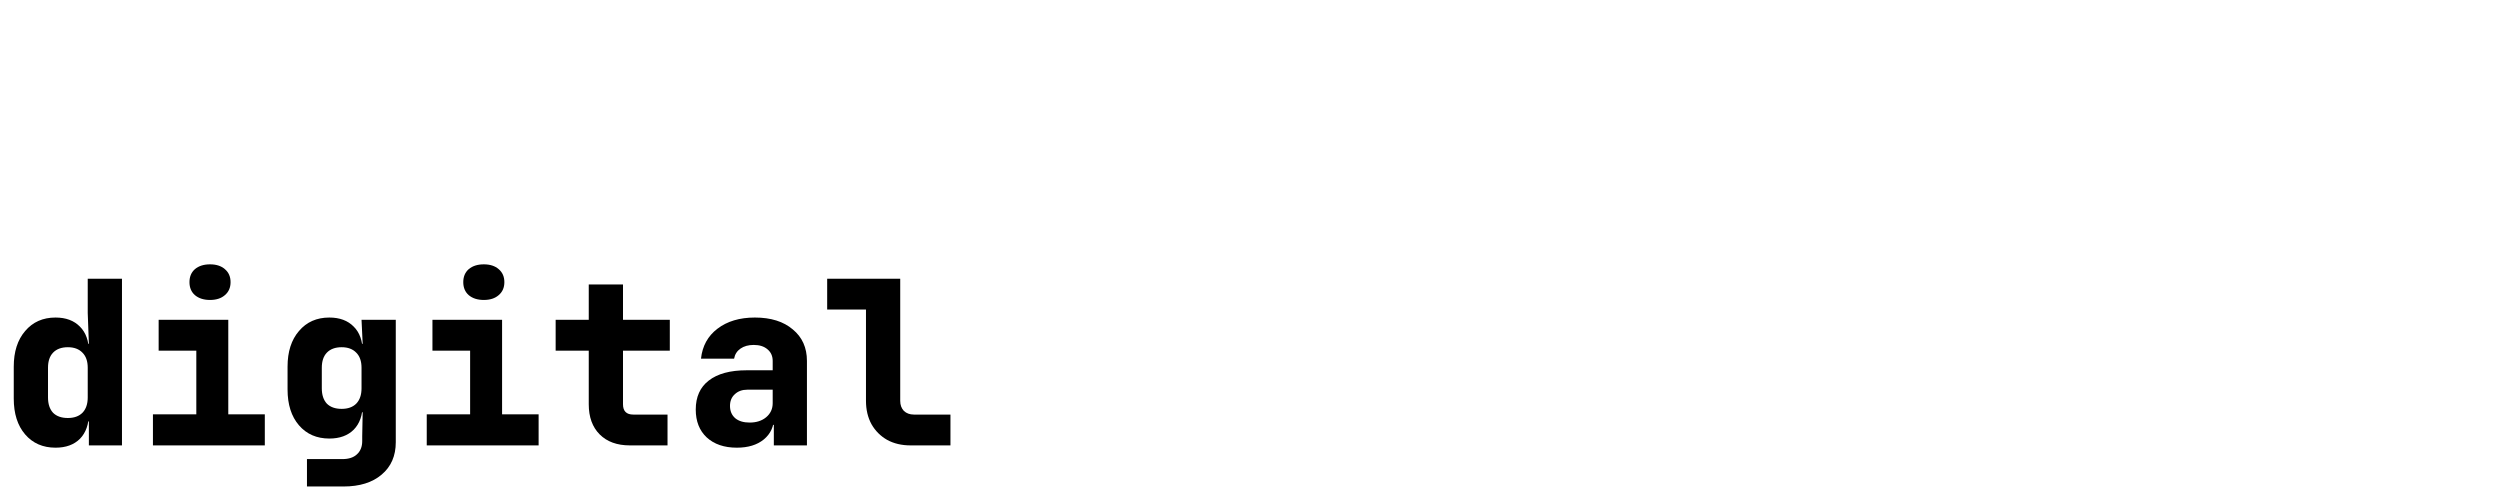 <?xml version="1.0" encoding="UTF-8"?> <svg xmlns="http://www.w3.org/2000/svg" viewBox="0 0 665.99 131.02" data-guides="{&quot;vertical&quot;:[],&quot;horizontal&quot;:[]}"><defs><linearGradient id="tSvgGradient70c2b138b9" x1="122.81" x2="165.36" y1="82.16" y2="141.39" gradientUnits="userSpaceOnUse"><stop offset="0" stop-color="hsl(353.916,88.06%,39.41%)" stop-opacity="1"></stop><stop offset="0.567" stop-color="hsl(316.764,74.9%,46.86%)" stop-opacity="0.95"></stop><stop offset="1" stop-color="hsl(353.916,88.06%,39.41%)" stop-opacity="1"></stop></linearGradient><linearGradient id="tSvgGradient760da6307e" x1="122.81" x2="165.36" y1="82.16" y2="141.39" gradientUnits="userSpaceOnUse"><stop offset="0" stop-color="hsl(353.916,88.06%,39.41%)" stop-opacity="1"></stop><stop offset="0.567" stop-color="hsl(316.764,74.9%,46.86%)" stop-opacity="0.95"></stop><stop offset="1" stop-color="hsl(353.916,88.06%,39.41%)" stop-opacity="1"></stop></linearGradient><linearGradient id="tSvgGradient9ce857fe0f" x1="122.81" x2="165.35" y1="82.16" y2="141.39" gradientUnits="userSpaceOnUse"><stop offset="0" stop-color="hsl(353.916,88.06%,39.41%)" stop-opacity="1"></stop><stop offset="0.567" stop-color="hsl(316.764,74.9%,46.86%)" stop-opacity="0.95"></stop><stop offset="1" stop-color="hsl(353.916,88.06%,39.41%)" stop-opacity="1"></stop></linearGradient><linearGradient id="tSvgGradienta73558fadd" x1="122.81" x2="165.35" y1="82.16" y2="141.39" gradientUnits="userSpaceOnUse"><stop offset="0" stop-color="hsl(353.916,88.06%,39.41%)" stop-opacity="1"></stop><stop offset="0.567" stop-color="hsl(316.764,74.9%,46.86%)" stop-opacity="0.95"></stop><stop offset="1" stop-color="hsl(353.916,88.06%,39.41%)" stop-opacity="1"></stop></linearGradient><linearGradient id="tSvgGradient11bf198d379" x1="122.81" x2="165.35" y1="82.16" y2="141.39" gradientUnits="userSpaceOnUse"><stop offset="0" stop-color="hsl(353.916,88.06%,39.41%)" stop-opacity="1"></stop><stop offset="0.567" stop-color="hsl(316.764,74.9%,46.86%)" stop-opacity="0.95"></stop><stop offset="1" stop-color="hsl(353.916,88.06%,39.41%)" stop-opacity="1"></stop></linearGradient><linearGradient id="tSvgGradient68c3c24be3" x1="122.81" x2="165.35" y1="82.16" y2="141.39" gradientUnits="userSpaceOnUse"><stop offset="0" stop-color="hsl(353.916,88.06%,39.41%)" stop-opacity="1"></stop><stop offset="0.567" stop-color="hsl(316.764,74.9%,46.86%)" stop-opacity="0.95"></stop><stop offset="1" stop-color="hsl(353.916,88.06%,39.41%)" stop-opacity="1"></stop></linearGradient><linearGradient id="tSvgGradient1233a3afb90" x1="122.81" x2="165.35" y1="82.16" y2="141.39" gradientUnits="userSpaceOnUse"><stop offset="0" stop-color="hsl(353.916,88.06%,39.41%)" stop-opacity="1"></stop><stop offset="0.567" stop-color="hsl(316.764,74.9%,46.86%)" stop-opacity="0.95"></stop><stop offset="1" stop-color="hsl(353.916,88.06%,39.41%)" stop-opacity="1"></stop></linearGradient></defs><path fill="url(#tSvgGradient70c2b138b9)" stroke="none" fill-opacity="1" stroke-width="1" stroke-opacity="1" id="tSvg1029ad5b800" title="Path 3" d="M14.795 119.26C11.429 119.26 8.733 118.084 6.705 115.732C4.678 113.38 3.664 110.197 3.664 106.183C3.664 103.344 3.664 100.506 3.664 97.668C3.664 93.694 4.678 90.531 6.705 88.179C8.733 85.787 11.429 84.591 14.795 84.591C17.552 84.591 19.721 85.402 21.303 87.024C22.884 88.605 23.675 90.835 23.675 93.714C22.965 93.005 22.256 92.295 21.546 91.585C22.256 91.585 22.965 91.585 23.675 91.585C23.573 88.848 23.472 86.111 23.371 83.374C23.371 80.333 23.371 77.292 23.371 74.251C26.412 74.251 29.453 74.251 32.494 74.251C32.494 89.051 32.494 103.851 32.494 118.651C29.554 118.651 26.615 118.651 23.675 118.651C23.675 116.523 23.675 114.394 23.675 112.265C22.965 112.265 22.256 112.265 21.546 112.265C22.256 111.555 22.965 110.846 23.675 110.136C23.675 113.015 22.884 115.266 21.303 116.888C19.721 118.469 17.552 119.26 14.795 119.26ZM18.079 111.353C19.742 111.353 21.039 110.886 21.972 109.954C22.904 108.981 23.371 107.622 23.371 105.879C23.371 103.243 23.371 100.607 23.371 97.972C23.371 96.228 22.904 94.89 21.972 93.957C21.039 92.984 19.742 92.498 18.079 92.498C16.376 92.498 15.058 92.984 14.126 93.957C13.234 94.89 12.788 96.228 12.788 97.972C12.788 100.607 12.788 103.243 12.788 105.879C12.788 107.622 13.234 108.981 14.126 109.954C15.058 110.886 16.376 111.353 18.079 111.353Z"></path><path fill="url(#tSvgGradient760da6307e)" stroke="none" fill-opacity="1" stroke-width="1" stroke-opacity="1" id="tSvg5779cd1636" title="Path 4" d="M40.742 118.651C40.742 115.894 40.742 113.137 40.742 110.379C44.594 110.379 48.446 110.379 52.298 110.379C52.298 104.723 52.298 99.067 52.298 93.41C48.953 93.41 45.608 93.41 42.263 93.41C42.263 90.673 42.263 87.936 42.263 85.199C48.446 85.199 54.63 85.199 60.814 85.199C60.814 93.593 60.814 101.986 60.814 110.379C64.058 110.379 67.301 110.379 70.545 110.379C70.545 113.137 70.545 115.894 70.545 118.651C60.611 118.651 50.676 118.651 40.742 118.651ZM55.948 79.907C54.285 79.907 52.947 79.482 51.934 78.63C50.96 77.779 50.474 76.623 50.474 75.163C50.474 73.704 50.96 72.548 51.934 71.696C52.947 70.845 54.285 70.419 55.948 70.419C57.61 70.419 58.928 70.845 59.901 71.696C60.915 72.548 61.422 73.704 61.422 75.163C61.422 76.623 60.915 77.779 59.901 78.63C58.928 79.482 57.61 79.907 55.948 79.907Z"></path><path fill="url(#tSvgGradient9ce857fe0f)" stroke="none" fill-opacity="1" stroke-width="1" stroke-opacity="1" id="tSvg12db6b70ca8" title="Path 5" d="M81.774 129.599C81.774 127.166 81.774 124.734 81.774 122.301C84.916 122.301 88.059 122.301 91.201 122.301C92.904 122.301 94.202 121.875 95.094 121.023C96.026 120.172 96.493 118.996 96.493 117.496C96.493 117.07 96.493 116.644 96.493 116.218C96.533 114.09 96.574 111.961 96.614 109.832C95.905 109.832 95.195 109.832 94.485 109.832C95.195 109.123 95.905 108.413 96.614 107.703C96.614 110.582 95.823 112.833 94.242 114.454C92.661 116.036 90.492 116.827 87.734 116.827C84.369 116.827 81.672 115.651 79.645 113.299C77.618 110.947 76.604 107.764 76.604 103.75C76.604 101.722 76.604 99.695 76.604 97.668C76.604 93.694 77.618 90.531 79.645 88.179C81.672 85.787 84.369 84.591 87.734 84.591C90.492 84.591 92.661 85.402 94.242 87.024C95.823 88.605 96.614 90.835 96.614 93.714C95.905 93.005 95.195 92.295 94.485 91.585C95.195 91.585 95.905 91.585 96.614 91.585C96.513 89.457 96.412 87.328 96.31 85.199C99.351 85.199 102.392 85.199 105.434 85.199C105.434 96.066 105.434 106.933 105.434 117.8C105.434 121.449 104.177 124.328 101.663 126.437C99.189 128.545 95.803 129.599 91.505 129.599C88.261 129.599 85.017 129.599 81.774 129.599ZM91.019 108.92C92.681 108.92 93.979 108.454 94.911 107.521C95.844 106.548 96.31 105.189 96.31 103.446C96.31 101.621 96.31 99.796 96.31 97.972C96.31 96.228 95.844 94.89 94.911 93.957C93.979 92.984 92.681 92.498 91.019 92.498C89.316 92.498 87.998 92.984 87.065 93.957C86.173 94.89 85.727 96.228 85.727 97.972C85.727 99.796 85.727 101.621 85.727 103.446C85.727 105.189 86.173 106.548 87.065 107.521C87.998 108.454 89.316 108.92 91.019 108.92Z"></path><path fill="url(#tSvgGradienta73558fadd)" stroke="none" fill-opacity="1" stroke-width="1" stroke-opacity="1" id="tSvgb6ff74bb23" title="Path 6" d="M113.682 118.651C113.682 115.894 113.682 113.137 113.682 110.379C117.534 110.379 121.386 110.379 125.238 110.379C125.238 104.723 125.238 99.067 125.238 93.41C121.893 93.41 118.547 93.41 115.202 93.41C115.202 90.673 115.202 87.936 115.202 85.199C121.386 85.199 127.57 85.199 133.753 85.199C133.753 93.593 133.753 101.986 133.753 110.379C136.997 110.379 140.241 110.379 143.485 110.379C143.485 113.137 143.485 115.894 143.485 118.651C133.55 118.651 123.616 118.651 113.682 118.651ZM128.887 79.907C127.225 79.907 125.887 79.482 124.873 78.63C123.9 77.779 123.413 76.623 123.413 75.163C123.413 73.704 123.9 72.548 124.873 71.696C125.887 70.845 127.225 70.419 128.887 70.419C130.55 70.419 131.868 70.845 132.841 71.696C133.854 72.548 134.361 73.704 134.361 75.163C134.361 76.623 133.854 77.779 132.841 78.63C131.868 79.482 130.55 79.907 128.887 79.907Z"></path><path fill="url(#tSvgGradient11bf198d379)" stroke="none" fill-opacity="1" stroke-width="1" stroke-opacity="1" id="tSvg354aa321e5" title="Path 7" d="M167.79 118.651C164.384 118.651 161.708 117.678 159.761 115.732C157.815 113.785 156.842 111.109 156.842 107.703C156.842 102.939 156.842 98.174 156.842 93.41C153.902 93.41 150.962 93.41 148.023 93.41C148.023 90.673 148.023 87.936 148.023 85.199C150.962 85.199 153.902 85.199 156.842 85.199C156.842 82.056 156.842 78.914 156.842 75.772C159.883 75.772 162.924 75.772 165.965 75.772C165.965 78.914 165.965 82.056 165.965 85.199C170.121 85.199 174.278 85.199 178.434 85.199C178.434 87.936 178.434 90.673 178.434 93.41C174.278 93.41 170.121 93.41 165.965 93.41C165.965 98.174 165.965 102.939 165.965 107.703C165.965 109.528 166.878 110.44 168.702 110.44C171.743 110.44 174.785 110.44 177.826 110.44C177.826 113.177 177.826 115.914 177.826 118.651C174.48 118.651 171.135 118.651 167.79 118.651Z"></path><path fill="url(#tSvgGradient68c3c24be3)" stroke="none" fill-opacity="1" stroke-width="1" stroke-opacity="1" id="tSvgca9a7c56a4" title="Path 8" d="M196.293 119.26C192.927 119.26 190.25 118.347 188.263 116.523C186.316 114.698 185.345 112.225 185.345 109.102C185.345 105.737 186.5 103.162 188.811 101.378C191.162 99.553 194.528 98.641 198.907 98.641C201.219 98.641 203.53 98.641 205.842 98.641C205.842 97.81 205.842 96.978 205.842 96.147C205.842 94.85 205.374 93.816 204.442 93.045C203.549 92.275 202.334 91.889 200.792 91.889C199.373 91.889 198.198 92.214 197.264 92.863C196.333 93.511 195.765 94.403 195.561 95.539C192.621 95.539 189.682 95.539 186.742 95.539C187.108 92.173 188.567 89.517 191.122 87.571C193.716 85.584 197.042 84.591 201.096 84.591C205.354 84.591 208.72 85.645 211.193 87.754C213.708 89.822 214.965 92.619 214.965 96.147C214.965 103.648 214.965 111.15 214.965 118.651C212.025 118.651 209.085 118.651 206.146 118.651C206.146 116.827 206.146 115.002 206.146 113.177C205.659 113.177 205.172 113.177 204.685 113.177C205.192 112.468 205.699 111.758 206.206 111.049C206.206 113.563 205.294 115.57 203.469 117.07C201.684 118.53 199.293 119.26 196.293 119.26ZM199.697 112.569C201.482 112.569 202.941 112.103 204.077 111.17C205.252 110.197 205.842 108.94 205.842 107.399C205.842 106.203 205.842 105.007 205.842 103.811C203.591 103.811 201.34 103.811 199.089 103.811C197.71 103.811 196.597 104.216 195.745 105.027C194.893 105.797 194.468 106.832 194.468 108.129C194.468 109.508 194.934 110.603 195.867 111.413C196.799 112.184 198.076 112.569 199.697 112.569Z"></path><path fill="url(#tSvgGradient1233a3afb90)" stroke="none" fill-opacity="1" stroke-width="1" stroke-opacity="1" id="tSvgb9cc4f30f8" title="Path 9" d="M242.555 118.651C240.202 118.651 238.135 118.165 236.35 117.192C234.565 116.178 233.168 114.779 232.154 112.995C231.181 111.211 230.693 109.143 230.693 106.791C230.693 98.681 230.693 90.572 230.693 82.462C227.247 82.462 223.801 82.462 220.355 82.462C220.355 79.725 220.355 76.988 220.355 74.251C226.842 74.251 233.329 74.251 239.816 74.251C239.816 85.098 239.816 95.944 239.816 106.791C239.816 107.886 240.142 108.778 240.79 109.467C241.479 110.116 242.371 110.44 243.466 110.44C246.71 110.44 249.954 110.44 253.197 110.44C253.197 113.177 253.197 115.914 253.197 118.651C249.65 118.651 246.102 118.651 242.555 118.651Z"></path></svg> 